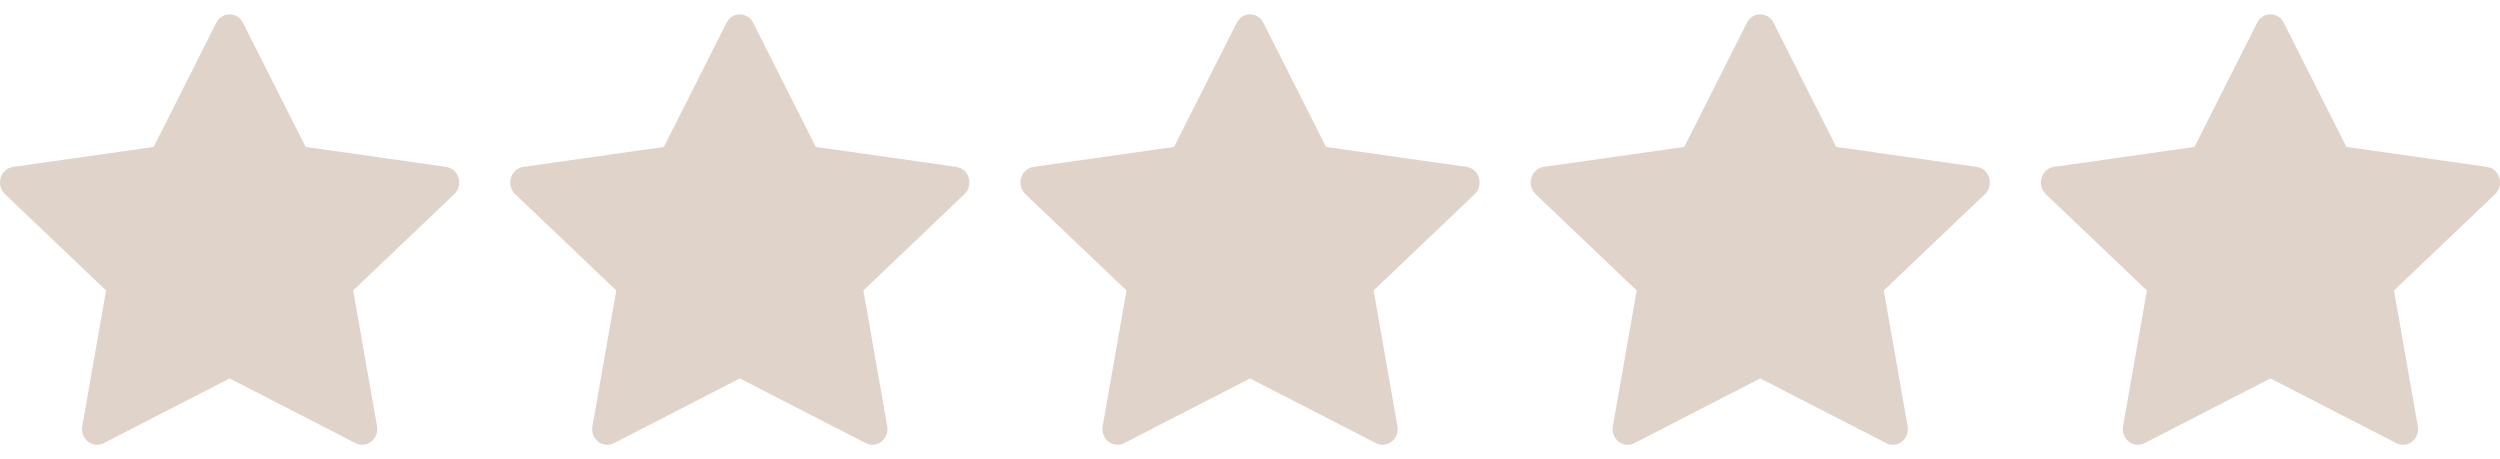 <svg width="98" height="18" viewBox="0 0 98 18" fill="none" xmlns="http://www.w3.org/2000/svg">
<path d="M4.063 17.373C3.629 17.596 3.136 17.206 3.224 16.707L4.158 11.386L0.195 7.611C-0.176 7.257 0.017 6.612 0.513 6.542L6.023 5.759L8.48 0.891C8.702 0.452 9.301 0.452 9.523 0.891L11.98 5.759L17.49 6.542C17.986 6.612 18.179 7.257 17.808 7.611L13.845 11.386L14.779 16.707C14.867 17.206 14.374 17.596 13.94 17.373L9 14.835L4.063 17.373Z" fill="#E0D4CA"></path>
<path d="M24.063 17.373C23.629 17.596 23.136 17.206 23.224 16.707L24.158 11.386L20.195 7.611C19.824 7.257 20.017 6.612 20.513 6.542L26.023 5.759L28.48 0.891C28.702 0.452 29.301 0.452 29.523 0.891L31.98 5.759L37.49 6.542C37.986 6.612 38.179 7.257 37.808 7.611L33.845 11.386L34.779 16.707C34.867 17.206 34.374 17.596 33.94 17.373L29 14.835L24.063 17.373Z" fill="#E0D4CA"></path>
<path d="M44.063 17.373C43.629 17.596 43.136 17.206 43.224 16.707L44.158 11.386L40.195 7.611C39.824 7.257 40.017 6.612 40.513 6.542L46.023 5.759L48.48 0.891C48.702 0.452 49.301 0.452 49.523 0.891L51.98 5.759L57.49 6.542C57.986 6.612 58.179 7.257 57.808 7.611L53.845 11.386L54.779 16.707C54.867 17.206 54.374 17.596 53.94 17.373L49 14.835L44.063 17.373Z" fill="#E0D4CA"></path>
<path d="M64.063 17.373C63.629 17.596 63.136 17.206 63.224 16.707L64.158 11.386L60.195 7.611C59.824 7.257 60.017 6.612 60.513 6.542L66.023 5.759L68.48 0.891C68.702 0.452 69.301 0.452 69.523 0.891L71.98 5.759L77.49 6.542C77.987 6.612 78.179 7.257 77.808 7.611L73.845 11.386L74.779 16.707C74.867 17.206 74.374 17.596 73.94 17.373L69 14.835L64.063 17.373Z" fill="#E0D4CA"></path>
<path d="M84.063 17.373C83.629 17.596 83.136 17.206 83.224 16.707L84.158 11.386L80.195 7.611C79.824 7.257 80.017 6.612 80.513 6.542L86.023 5.759L88.48 0.891C88.702 0.452 89.301 0.452 89.523 0.891L91.98 5.759L97.49 6.542C97.987 6.612 98.179 7.257 97.808 7.611L93.845 11.386L94.779 16.707C94.867 17.206 94.374 17.596 93.94 17.373L89 14.835L84.063 17.373Z" fill="#E0D4CA"></path>
</svg>
